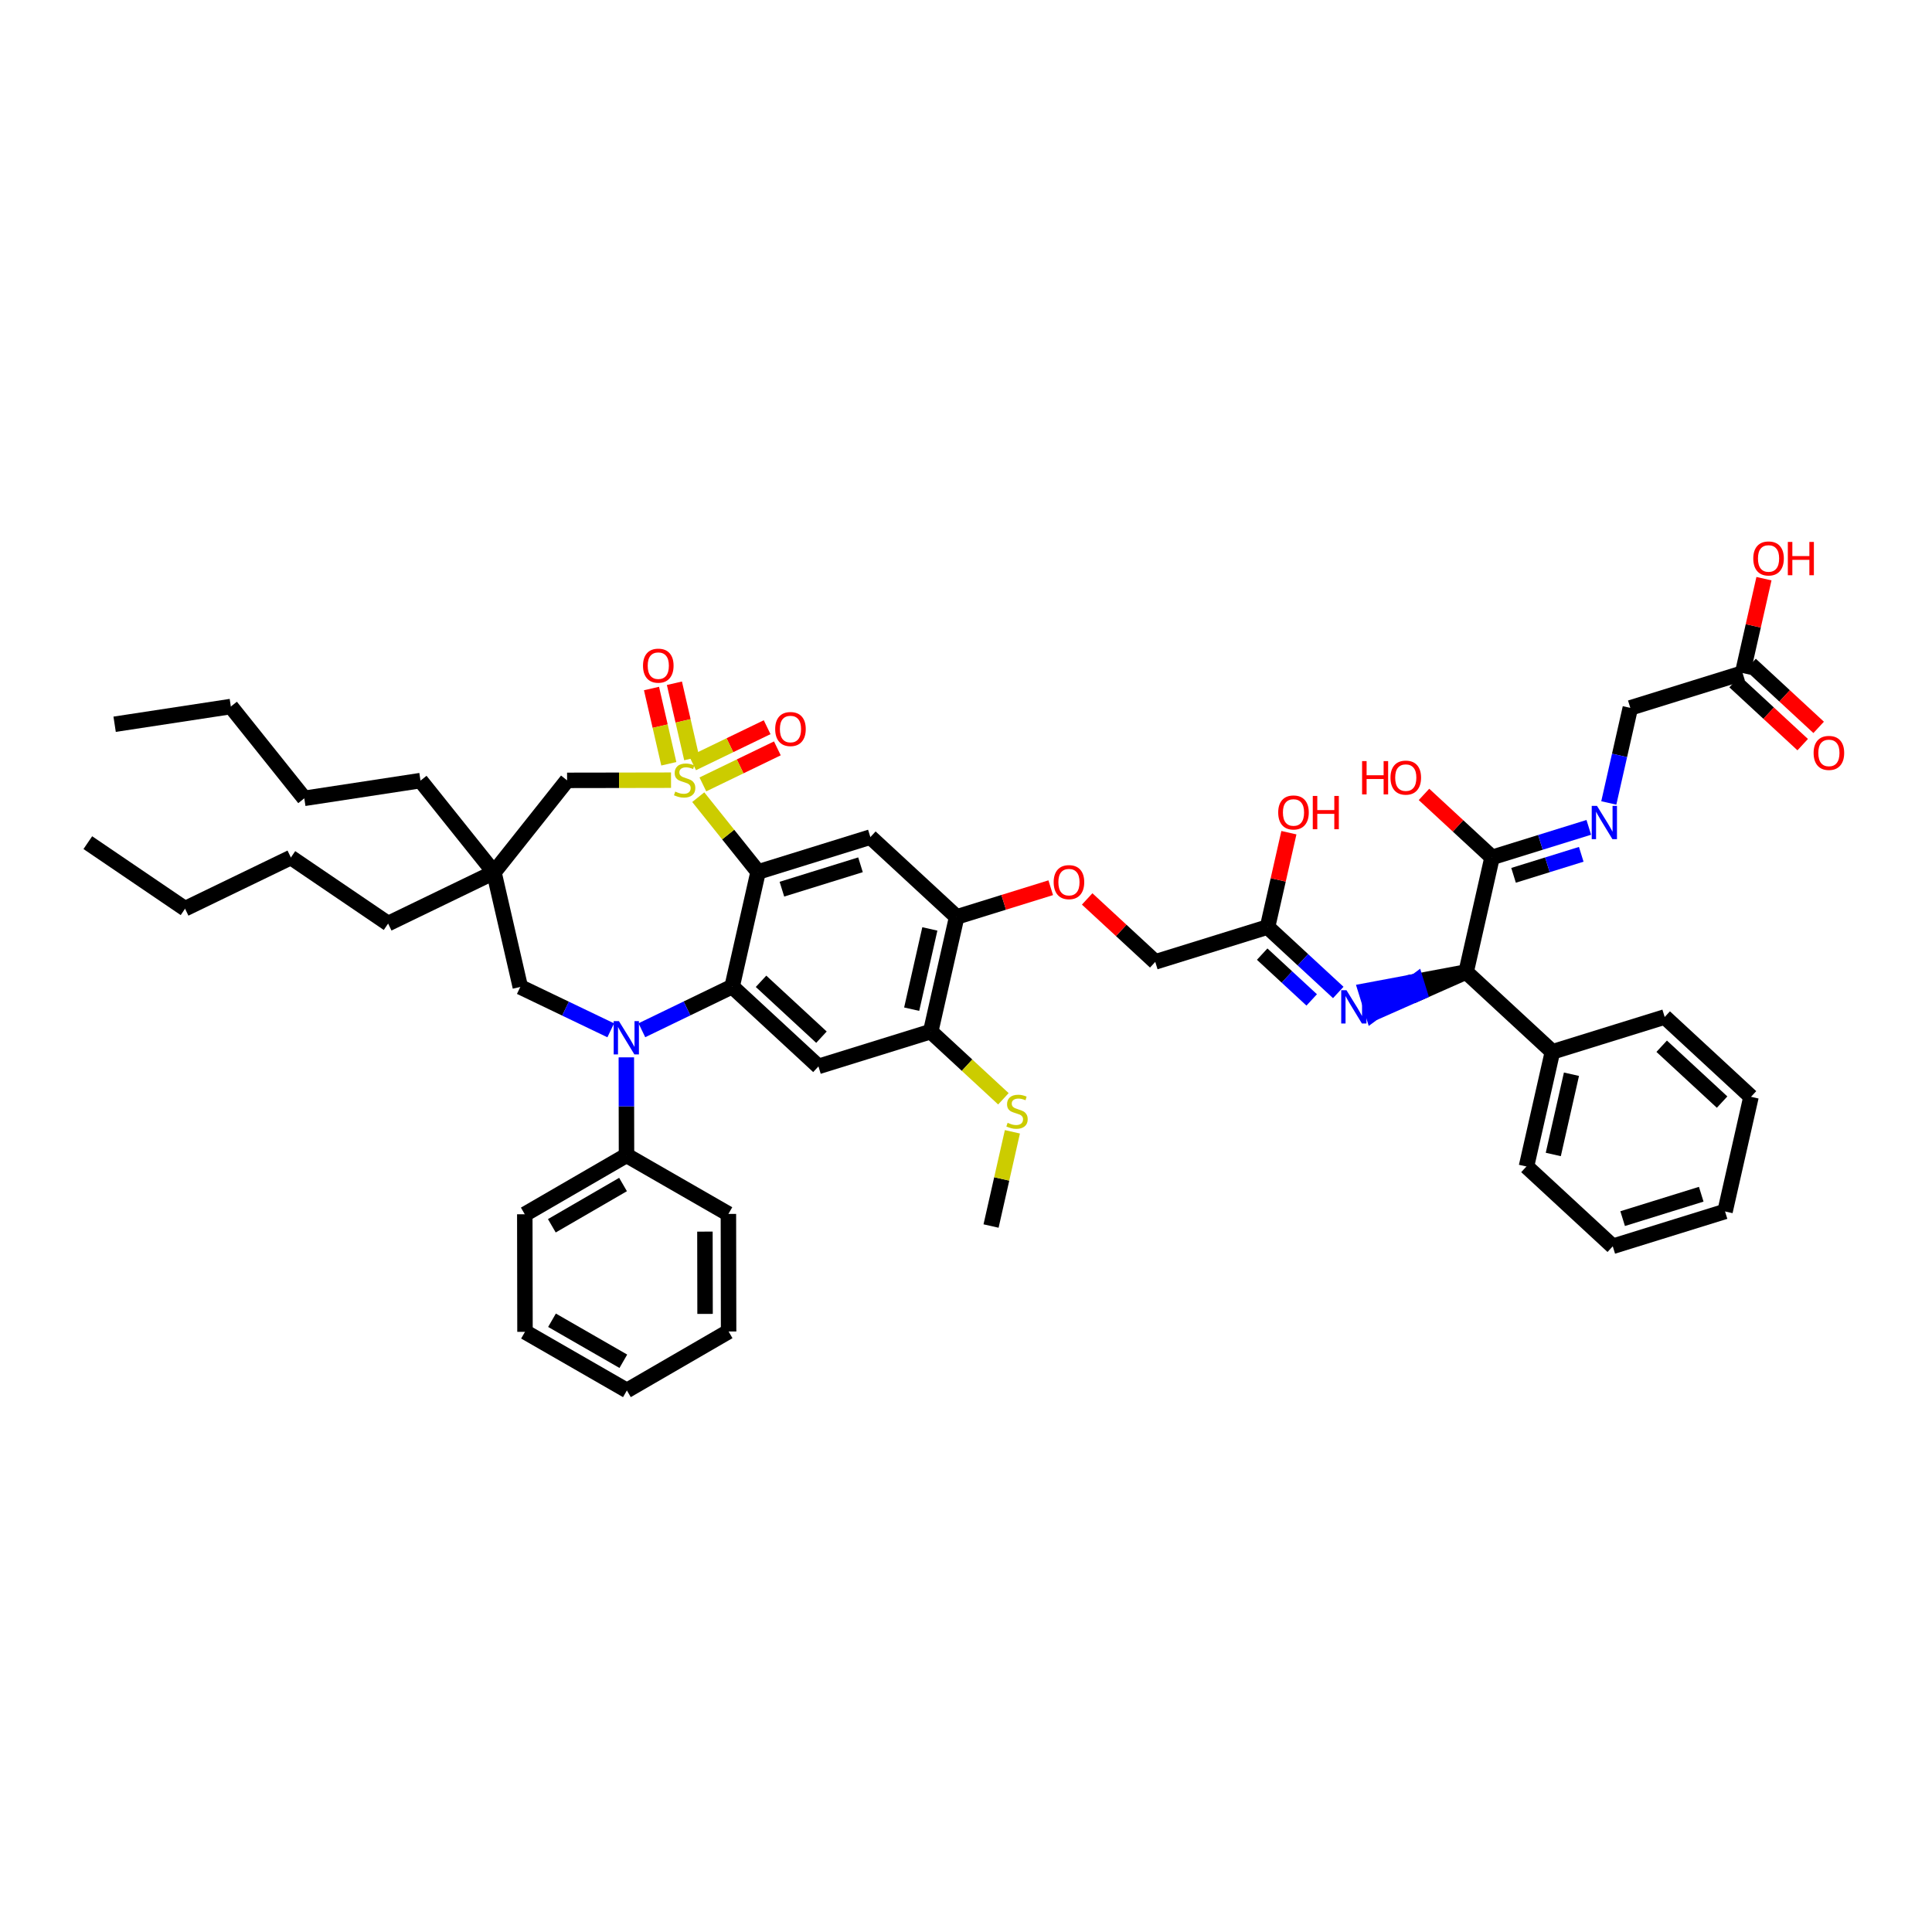 <?xml version='1.0' encoding='iso-8859-1'?>
<svg version='1.1' baseProfile='full'
              xmlns='http://www.w3.org/2000/svg'
                      xmlns:rdkit='http://www.rdkit.org/xml'
                      xmlns:xlink='http://www.w3.org/1999/xlink'
                  xml:space='preserve'
width='250px' height='250px' viewBox='0 0 250 250'>
<!-- END OF HEADER -->
<rect style='opacity:1.0;fill:#FFFFFF;stroke:none' width='250' height='250' x='0' y='0'> </rect>
<path class='bond-0 atom-0 atom-3' d='M 14.833,93.718 L 29.871,91.426' style='fill:none;fill-rule:evenodd;stroke:#000000;stroke-width:2.0px;stroke-linecap:butt;stroke-linejoin:miter;stroke-opacity:1' />
<path class='bond-1 atom-1 atom-4' d='M 11.364,109.038 L 23.946,117.585' style='fill:none;fill-rule:evenodd;stroke:#000000;stroke-width:2.0px;stroke-linecap:butt;stroke-linejoin:miter;stroke-opacity:1' />
<path class='bond-2 atom-2 atom-46' d='M 128.242,158.648 L 129.623,152.552' style='fill:none;fill-rule:evenodd;stroke:#000000;stroke-width:2.0px;stroke-linecap:butt;stroke-linejoin:miter;stroke-opacity:1' />
<path class='bond-2 atom-2 atom-46' d='M 129.623,152.552 L 131.003,146.456' style='fill:none;fill-rule:evenodd;stroke:#CCCC00;stroke-width:2.0px;stroke-linecap:butt;stroke-linejoin:miter;stroke-opacity:1' />
<path class='bond-3 atom-3 atom-5' d='M 29.871,91.426 L 39.375,103.303' style='fill:none;fill-rule:evenodd;stroke:#000000;stroke-width:2.0px;stroke-linecap:butt;stroke-linejoin:miter;stroke-opacity:1' />
<path class='bond-4 atom-4 atom-6' d='M 23.946,117.585 L 37.64,110.962' style='fill:none;fill-rule:evenodd;stroke:#000000;stroke-width:2.0px;stroke-linecap:butt;stroke-linejoin:miter;stroke-opacity:1' />
<path class='bond-5 atom-5 atom-17' d='M 39.375,103.303 L 54.413,101.01' style='fill:none;fill-rule:evenodd;stroke:#000000;stroke-width:2.0px;stroke-linecap:butt;stroke-linejoin:miter;stroke-opacity:1' />
<path class='bond-6 atom-6 atom-18' d='M 37.64,110.962 L 50.223,119.51' style='fill:none;fill-rule:evenodd;stroke:#000000;stroke-width:2.0px;stroke-linecap:butt;stroke-linejoin:miter;stroke-opacity:1' />
<path class='bond-7 atom-7 atom-9' d='M 223.219,156.762 L 208.691,161.271' style='fill:none;fill-rule:evenodd;stroke:#000000;stroke-width:2.0px;stroke-linecap:butt;stroke-linejoin:miter;stroke-opacity:1' />
<path class='bond-7 atom-7 atom-9' d='M 220.139,154.533 L 209.969,157.689' style='fill:none;fill-rule:evenodd;stroke:#000000;stroke-width:2.0px;stroke-linecap:butt;stroke-linejoin:miter;stroke-opacity:1' />
<path class='bond-8 atom-7 atom-10' d='M 223.219,156.762 L 226.579,141.927' style='fill:none;fill-rule:evenodd;stroke:#000000;stroke-width:2.0px;stroke-linecap:butt;stroke-linejoin:miter;stroke-opacity:1' />
<path class='bond-9 atom-8 atom-11' d='M 81.12,179.923 L 67.934,172.339' style='fill:none;fill-rule:evenodd;stroke:#000000;stroke-width:2.0px;stroke-linecap:butt;stroke-linejoin:miter;stroke-opacity:1' />
<path class='bond-9 atom-8 atom-11' d='M 80.659,176.148 L 71.429,170.84' style='fill:none;fill-rule:evenodd;stroke:#000000;stroke-width:2.0px;stroke-linecap:butt;stroke-linejoin:miter;stroke-opacity:1' />
<path class='bond-10 atom-8 atom-12' d='M 81.12,179.923 L 94.281,172.295' style='fill:none;fill-rule:evenodd;stroke:#000000;stroke-width:2.0px;stroke-linecap:butt;stroke-linejoin:miter;stroke-opacity:1' />
<path class='bond-11 atom-9 atom-13' d='M 208.691,161.271 L 197.523,150.943' style='fill:none;fill-rule:evenodd;stroke:#000000;stroke-width:2.0px;stroke-linecap:butt;stroke-linejoin:miter;stroke-opacity:1' />
<path class='bond-12 atom-10 atom-14' d='M 226.579,141.927 L 215.411,131.599' style='fill:none;fill-rule:evenodd;stroke:#000000;stroke-width:2.0px;stroke-linecap:butt;stroke-linejoin:miter;stroke-opacity:1' />
<path class='bond-12 atom-10 atom-14' d='M 222.839,142.611 L 215.021,135.382' style='fill:none;fill-rule:evenodd;stroke:#000000;stroke-width:2.0px;stroke-linecap:butt;stroke-linejoin:miter;stroke-opacity:1' />
<path class='bond-13 atom-11 atom-15' d='M 67.934,172.339 L 67.908,157.128' style='fill:none;fill-rule:evenodd;stroke:#000000;stroke-width:2.0px;stroke-linecap:butt;stroke-linejoin:miter;stroke-opacity:1' />
<path class='bond-14 atom-12 atom-16' d='M 94.281,172.295 L 94.255,157.083' style='fill:none;fill-rule:evenodd;stroke:#000000;stroke-width:2.0px;stroke-linecap:butt;stroke-linejoin:miter;stroke-opacity:1' />
<path class='bond-14 atom-12 atom-16' d='M 91.235,170.018 L 91.217,159.37' style='fill:none;fill-rule:evenodd;stroke:#000000;stroke-width:2.0px;stroke-linecap:butt;stroke-linejoin:miter;stroke-opacity:1' />
<path class='bond-15 atom-13 atom-25' d='M 197.523,150.943 L 200.883,136.107' style='fill:none;fill-rule:evenodd;stroke:#000000;stroke-width:2.0px;stroke-linecap:butt;stroke-linejoin:miter;stroke-opacity:1' />
<path class='bond-15 atom-13 atom-25' d='M 200.994,149.389 L 203.346,139.004' style='fill:none;fill-rule:evenodd;stroke:#000000;stroke-width:2.0px;stroke-linecap:butt;stroke-linejoin:miter;stroke-opacity:1' />
<path class='bond-16 atom-14 atom-25' d='M 215.411,131.599 L 200.883,136.107' style='fill:none;fill-rule:evenodd;stroke:#000000;stroke-width:2.0px;stroke-linecap:butt;stroke-linejoin:miter;stroke-opacity:1' />
<path class='bond-17 atom-15 atom-26' d='M 67.908,157.128 L 81.069,149.5' style='fill:none;fill-rule:evenodd;stroke:#000000;stroke-width:2.0px;stroke-linecap:butt;stroke-linejoin:miter;stroke-opacity:1' />
<path class='bond-17 atom-15 atom-26' d='M 71.408,158.616 L 80.621,153.276' style='fill:none;fill-rule:evenodd;stroke:#000000;stroke-width:2.0px;stroke-linecap:butt;stroke-linejoin:miter;stroke-opacity:1' />
<path class='bond-18 atom-16 atom-26' d='M 94.255,157.083 L 81.069,149.5' style='fill:none;fill-rule:evenodd;stroke:#000000;stroke-width:2.0px;stroke-linecap:butt;stroke-linejoin:miter;stroke-opacity:1' />
<path class='bond-19 atom-17 atom-35' d='M 54.413,101.01 L 63.917,112.887' style='fill:none;fill-rule:evenodd;stroke:#000000;stroke-width:2.0px;stroke-linecap:butt;stroke-linejoin:miter;stroke-opacity:1' />
<path class='bond-20 atom-18 atom-35' d='M 50.223,119.51 L 63.917,112.887' style='fill:none;fill-rule:evenodd;stroke:#000000;stroke-width:2.0px;stroke-linecap:butt;stroke-linejoin:miter;stroke-opacity:1' />
<path class='bond-21 atom-19 atom-27' d='M 105.906,137.993 L 94.737,127.665' style='fill:none;fill-rule:evenodd;stroke:#000000;stroke-width:2.0px;stroke-linecap:butt;stroke-linejoin:miter;stroke-opacity:1' />
<path class='bond-21 atom-19 atom-27' d='M 106.296,134.21 L 98.478,126.981' style='fill:none;fill-rule:evenodd;stroke:#000000;stroke-width:2.0px;stroke-linecap:butt;stroke-linejoin:miter;stroke-opacity:1' />
<path class='bond-22 atom-19 atom-29' d='M 105.906,137.993 L 120.434,133.485' style='fill:none;fill-rule:evenodd;stroke:#000000;stroke-width:2.0px;stroke-linecap:butt;stroke-linejoin:miter;stroke-opacity:1' />
<path class='bond-23 atom-20 atom-28' d='M 112.625,108.321 L 123.794,118.649' style='fill:none;fill-rule:evenodd;stroke:#000000;stroke-width:2.0px;stroke-linecap:butt;stroke-linejoin:miter;stroke-opacity:1' />
<path class='bond-24 atom-20 atom-30' d='M 112.625,108.321 L 98.097,112.829' style='fill:none;fill-rule:evenodd;stroke:#000000;stroke-width:2.0px;stroke-linecap:butt;stroke-linejoin:miter;stroke-opacity:1' />
<path class='bond-24 atom-20 atom-30' d='M 111.348,111.903 L 101.178,115.059' style='fill:none;fill-rule:evenodd;stroke:#000000;stroke-width:2.0px;stroke-linecap:butt;stroke-linejoin:miter;stroke-opacity:1' />
<path class='bond-25 atom-21 atom-32' d='M 210.962,91.6 L 225.491,87.091' style='fill:none;fill-rule:evenodd;stroke:#000000;stroke-width:2.0px;stroke-linecap:butt;stroke-linejoin:miter;stroke-opacity:1' />
<path class='bond-26 atom-21 atom-36' d='M 210.962,91.6 L 209.569,97.75' style='fill:none;fill-rule:evenodd;stroke:#000000;stroke-width:2.0px;stroke-linecap:butt;stroke-linejoin:miter;stroke-opacity:1' />
<path class='bond-26 atom-21 atom-36' d='M 209.569,97.75 L 208.177,103.901' style='fill:none;fill-rule:evenodd;stroke:#0000FF;stroke-width:2.0px;stroke-linecap:butt;stroke-linejoin:miter;stroke-opacity:1' />
<path class='bond-27 atom-22 atom-31' d='M 149.49,124.468 L 164.018,119.96' style='fill:none;fill-rule:evenodd;stroke:#000000;stroke-width:2.0px;stroke-linecap:butt;stroke-linejoin:miter;stroke-opacity:1' />
<path class='bond-28 atom-22 atom-45' d='M 149.49,124.468 L 145.085,120.394' style='fill:none;fill-rule:evenodd;stroke:#000000;stroke-width:2.0px;stroke-linecap:butt;stroke-linejoin:miter;stroke-opacity:1' />
<path class='bond-28 atom-22 atom-45' d='M 145.085,120.394 L 140.679,116.321' style='fill:none;fill-rule:evenodd;stroke:#FF0000;stroke-width:2.0px;stroke-linecap:butt;stroke-linejoin:miter;stroke-opacity:1' />
<path class='bond-29 atom-23 atom-35' d='M 67.327,127.711 L 63.917,112.887' style='fill:none;fill-rule:evenodd;stroke:#000000;stroke-width:2.0px;stroke-linecap:butt;stroke-linejoin:miter;stroke-opacity:1' />
<path class='bond-30 atom-23 atom-38' d='M 67.327,127.711 L 73.178,130.517' style='fill:none;fill-rule:evenodd;stroke:#000000;stroke-width:2.0px;stroke-linecap:butt;stroke-linejoin:miter;stroke-opacity:1' />
<path class='bond-30 atom-23 atom-38' d='M 73.178,130.517 L 79.029,133.323' style='fill:none;fill-rule:evenodd;stroke:#0000FF;stroke-width:2.0px;stroke-linecap:butt;stroke-linejoin:miter;stroke-opacity:1' />
<path class='bond-31 atom-24 atom-35' d='M 73.381,100.978 L 63.917,112.887' style='fill:none;fill-rule:evenodd;stroke:#000000;stroke-width:2.0px;stroke-linecap:butt;stroke-linejoin:miter;stroke-opacity:1' />
<path class='bond-32 atom-24 atom-47' d='M 73.381,100.978 L 80.106,100.967' style='fill:none;fill-rule:evenodd;stroke:#000000;stroke-width:2.0px;stroke-linecap:butt;stroke-linejoin:miter;stroke-opacity:1' />
<path class='bond-32 atom-24 atom-47' d='M 80.106,100.967 L 86.831,100.955' style='fill:none;fill-rule:evenodd;stroke:#CCCC00;stroke-width:2.0px;stroke-linecap:butt;stroke-linejoin:miter;stroke-opacity:1' />
<path class='bond-33 atom-25 atom-33' d='M 200.883,136.107 L 189.715,125.779' style='fill:none;fill-rule:evenodd;stroke:#000000;stroke-width:2.0px;stroke-linecap:butt;stroke-linejoin:miter;stroke-opacity:1' />
<path class='bond-34 atom-26 atom-38' d='M 81.069,149.5 L 81.058,143.161' style='fill:none;fill-rule:evenodd;stroke:#000000;stroke-width:2.0px;stroke-linecap:butt;stroke-linejoin:miter;stroke-opacity:1' />
<path class='bond-34 atom-26 atom-38' d='M 81.058,143.161 L 81.048,136.822' style='fill:none;fill-rule:evenodd;stroke:#0000FF;stroke-width:2.0px;stroke-linecap:butt;stroke-linejoin:miter;stroke-opacity:1' />
<path class='bond-35 atom-27 atom-30' d='M 94.737,127.665 L 98.097,112.829' style='fill:none;fill-rule:evenodd;stroke:#000000;stroke-width:2.0px;stroke-linecap:butt;stroke-linejoin:miter;stroke-opacity:1' />
<path class='bond-36 atom-27 atom-38' d='M 94.737,127.665 L 88.897,130.49' style='fill:none;fill-rule:evenodd;stroke:#000000;stroke-width:2.0px;stroke-linecap:butt;stroke-linejoin:miter;stroke-opacity:1' />
<path class='bond-36 atom-27 atom-38' d='M 88.897,130.49 L 83.057,133.314' style='fill:none;fill-rule:evenodd;stroke:#0000FF;stroke-width:2.0px;stroke-linecap:butt;stroke-linejoin:miter;stroke-opacity:1' />
<path class='bond-37 atom-28 atom-29' d='M 123.794,118.649 L 120.434,133.485' style='fill:none;fill-rule:evenodd;stroke:#000000;stroke-width:2.0px;stroke-linecap:butt;stroke-linejoin:miter;stroke-opacity:1' />
<path class='bond-37 atom-28 atom-29' d='M 120.322,120.202 L 117.971,130.587' style='fill:none;fill-rule:evenodd;stroke:#000000;stroke-width:2.0px;stroke-linecap:butt;stroke-linejoin:miter;stroke-opacity:1' />
<path class='bond-38 atom-28 atom-45' d='M 123.794,118.649 L 129.879,116.76' style='fill:none;fill-rule:evenodd;stroke:#000000;stroke-width:2.0px;stroke-linecap:butt;stroke-linejoin:miter;stroke-opacity:1' />
<path class='bond-38 atom-28 atom-45' d='M 129.879,116.76 L 135.964,114.872' style='fill:none;fill-rule:evenodd;stroke:#FF0000;stroke-width:2.0px;stroke-linecap:butt;stroke-linejoin:miter;stroke-opacity:1' />
<path class='bond-39 atom-29 atom-46' d='M 120.434,133.485 L 125.137,137.834' style='fill:none;fill-rule:evenodd;stroke:#000000;stroke-width:2.0px;stroke-linecap:butt;stroke-linejoin:miter;stroke-opacity:1' />
<path class='bond-39 atom-29 atom-46' d='M 125.137,137.834 L 129.84,142.183' style='fill:none;fill-rule:evenodd;stroke:#CCCC00;stroke-width:2.0px;stroke-linecap:butt;stroke-linejoin:miter;stroke-opacity:1' />
<path class='bond-40 atom-30 atom-47' d='M 98.097,112.829 L 94.226,107.991' style='fill:none;fill-rule:evenodd;stroke:#000000;stroke-width:2.0px;stroke-linecap:butt;stroke-linejoin:miter;stroke-opacity:1' />
<path class='bond-40 atom-30 atom-47' d='M 94.226,107.991 L 90.354,103.154' style='fill:none;fill-rule:evenodd;stroke:#CCCC00;stroke-width:2.0px;stroke-linecap:butt;stroke-linejoin:miter;stroke-opacity:1' />
<path class='bond-41 atom-31 atom-37' d='M 164.018,119.96 L 168.595,124.193' style='fill:none;fill-rule:evenodd;stroke:#000000;stroke-width:2.0px;stroke-linecap:butt;stroke-linejoin:miter;stroke-opacity:1' />
<path class='bond-41 atom-31 atom-37' d='M 168.595,124.193 L 173.172,128.425' style='fill:none;fill-rule:evenodd;stroke:#0000FF;stroke-width:2.0px;stroke-linecap:butt;stroke-linejoin:miter;stroke-opacity:1' />
<path class='bond-41 atom-31 atom-37' d='M 163.326,123.463 L 166.53,126.426' style='fill:none;fill-rule:evenodd;stroke:#000000;stroke-width:2.0px;stroke-linecap:butt;stroke-linejoin:miter;stroke-opacity:1' />
<path class='bond-41 atom-31 atom-37' d='M 166.53,126.426 L 169.734,129.389' style='fill:none;fill-rule:evenodd;stroke:#0000FF;stroke-width:2.0px;stroke-linecap:butt;stroke-linejoin:miter;stroke-opacity:1' />
<path class='bond-42 atom-31 atom-39' d='M 164.018,119.96 L 165.401,113.855' style='fill:none;fill-rule:evenodd;stroke:#000000;stroke-width:2.0px;stroke-linecap:butt;stroke-linejoin:miter;stroke-opacity:1' />
<path class='bond-42 atom-31 atom-39' d='M 165.401,113.855 L 166.783,107.75' style='fill:none;fill-rule:evenodd;stroke:#FF0000;stroke-width:2.0px;stroke-linecap:butt;stroke-linejoin:miter;stroke-opacity:1' />
<path class='bond-43 atom-32 atom-40' d='M 224.458,88.208 L 228.863,92.282' style='fill:none;fill-rule:evenodd;stroke:#000000;stroke-width:2.0px;stroke-linecap:butt;stroke-linejoin:miter;stroke-opacity:1' />
<path class='bond-43 atom-32 atom-40' d='M 228.863,92.282 L 233.268,96.356' style='fill:none;fill-rule:evenodd;stroke:#FF0000;stroke-width:2.0px;stroke-linecap:butt;stroke-linejoin:miter;stroke-opacity:1' />
<path class='bond-43 atom-32 atom-40' d='M 226.523,85.975 L 230.929,90.048' style='fill:none;fill-rule:evenodd;stroke:#000000;stroke-width:2.0px;stroke-linecap:butt;stroke-linejoin:miter;stroke-opacity:1' />
<path class='bond-43 atom-32 atom-40' d='M 230.929,90.048 L 235.334,94.122' style='fill:none;fill-rule:evenodd;stroke:#FF0000;stroke-width:2.0px;stroke-linecap:butt;stroke-linejoin:miter;stroke-opacity:1' />
<path class='bond-44 atom-32 atom-41' d='M 225.491,87.091 L 226.873,80.986' style='fill:none;fill-rule:evenodd;stroke:#000000;stroke-width:2.0px;stroke-linecap:butt;stroke-linejoin:miter;stroke-opacity:1' />
<path class='bond-44 atom-32 atom-41' d='M 226.873,80.986 L 228.256,74.881' style='fill:none;fill-rule:evenodd;stroke:#FF0000;stroke-width:2.0px;stroke-linecap:butt;stroke-linejoin:miter;stroke-opacity:1' />
<path class='bond-45 atom-33 atom-34' d='M 189.715,125.779 L 193.074,110.944' style='fill:none;fill-rule:evenodd;stroke:#000000;stroke-width:2.0px;stroke-linecap:butt;stroke-linejoin:miter;stroke-opacity:1' />
<path class='bond-46 atom-33 atom-37' d='M 189.715,125.779 L 183.232,126.995 L 183.683,128.447 Z' style='fill:#000000;fill-rule:evenodd;fill-opacity:1;stroke:#000000;stroke-width:2.0px;stroke-linecap:butt;stroke-linejoin:miter;stroke-opacity:1;' />
<path class='bond-46 atom-33 atom-37' d='M 183.232,126.995 L 177.651,131.115 L 176.75,128.21 Z' style='fill:#0000FF;fill-rule:evenodd;fill-opacity:1;stroke:#0000FF;stroke-width:2.0px;stroke-linecap:butt;stroke-linejoin:miter;stroke-opacity:1;' />
<path class='bond-46 atom-33 atom-37' d='M 183.232,126.995 L 183.683,128.447 L 177.651,131.115 Z' style='fill:#0000FF;fill-rule:evenodd;fill-opacity:1;stroke:#0000FF;stroke-width:2.0px;stroke-linecap:butt;stroke-linejoin:miter;stroke-opacity:1;' />
<path class='bond-47 atom-34 atom-36' d='M 193.074,110.944 L 199.331,109.002' style='fill:none;fill-rule:evenodd;stroke:#000000;stroke-width:2.0px;stroke-linecap:butt;stroke-linejoin:miter;stroke-opacity:1' />
<path class='bond-47 atom-34 atom-36' d='M 199.331,109.002 L 205.589,107.06' style='fill:none;fill-rule:evenodd;stroke:#0000FF;stroke-width:2.0px;stroke-linecap:butt;stroke-linejoin:miter;stroke-opacity:1' />
<path class='bond-47 atom-34 atom-36' d='M 195.853,113.267 L 200.233,111.908' style='fill:none;fill-rule:evenodd;stroke:#000000;stroke-width:2.0px;stroke-linecap:butt;stroke-linejoin:miter;stroke-opacity:1' />
<path class='bond-47 atom-34 atom-36' d='M 200.233,111.908 L 204.613,110.548' style='fill:none;fill-rule:evenodd;stroke:#0000FF;stroke-width:2.0px;stroke-linecap:butt;stroke-linejoin:miter;stroke-opacity:1' />
<path class='bond-48 atom-34 atom-42' d='M 193.074,110.944 L 188.669,106.87' style='fill:none;fill-rule:evenodd;stroke:#000000;stroke-width:2.0px;stroke-linecap:butt;stroke-linejoin:miter;stroke-opacity:1' />
<path class='bond-48 atom-34 atom-42' d='M 188.669,106.87 L 184.264,102.796' style='fill:none;fill-rule:evenodd;stroke:#FF0000;stroke-width:2.0px;stroke-linecap:butt;stroke-linejoin:miter;stroke-opacity:1' />
<path class='bond-49 atom-43 atom-47' d='M 99.267,94.1 L 94.447,96.431' style='fill:none;fill-rule:evenodd;stroke:#FF0000;stroke-width:2.0px;stroke-linecap:butt;stroke-linejoin:miter;stroke-opacity:1' />
<path class='bond-49 atom-43 atom-47' d='M 94.447,96.431 L 89.626,98.763' style='fill:none;fill-rule:evenodd;stroke:#CCCC00;stroke-width:2.0px;stroke-linecap:butt;stroke-linejoin:miter;stroke-opacity:1' />
<path class='bond-49 atom-43 atom-47' d='M 100.591,96.839 L 95.771,99.17' style='fill:none;fill-rule:evenodd;stroke:#FF0000;stroke-width:2.0px;stroke-linecap:butt;stroke-linejoin:miter;stroke-opacity:1' />
<path class='bond-49 atom-43 atom-47' d='M 95.771,99.17 L 90.951,101.502' style='fill:none;fill-rule:evenodd;stroke:#CCCC00;stroke-width:2.0px;stroke-linecap:butt;stroke-linejoin:miter;stroke-opacity:1' />
<path class='bond-50 atom-44 atom-47' d='M 84.304,89.094 L 85.424,93.964' style='fill:none;fill-rule:evenodd;stroke:#FF0000;stroke-width:2.0px;stroke-linecap:butt;stroke-linejoin:miter;stroke-opacity:1' />
<path class='bond-50 atom-44 atom-47' d='M 85.424,93.964 L 86.544,98.833' style='fill:none;fill-rule:evenodd;stroke:#CCCC00;stroke-width:2.0px;stroke-linecap:butt;stroke-linejoin:miter;stroke-opacity:1' />
<path class='bond-50 atom-44 atom-47' d='M 87.269,88.412 L 88.389,93.282' style='fill:none;fill-rule:evenodd;stroke:#FF0000;stroke-width:2.0px;stroke-linecap:butt;stroke-linejoin:miter;stroke-opacity:1' />
<path class='bond-50 atom-44 atom-47' d='M 88.389,93.282 L 89.509,98.151' style='fill:none;fill-rule:evenodd;stroke:#CCCC00;stroke-width:2.0px;stroke-linecap:butt;stroke-linejoin:miter;stroke-opacity:1' />
<path  class='atom-36' d='M 206.65 104.281
L 208.062 106.563
Q 208.202 106.788, 208.427 107.196
Q 208.652 107.604, 208.664 107.628
L 208.664 104.281
L 209.236 104.281
L 209.236 108.589
L 208.646 108.589
L 207.131 106.095
Q 206.955 105.803, 206.766 105.468
Q 206.583 105.133, 206.529 105.03
L 206.529 108.589
L 205.969 108.589
L 205.969 104.281
L 206.65 104.281
' fill='#0000FF'/>
<path  class='atom-37' d='M 174.234 128.134
L 175.646 130.415
Q 175.786 130.641, 176.011 131.048
Q 176.236 131.456, 176.248 131.48
L 176.248 128.134
L 176.82 128.134
L 176.82 132.442
L 176.23 132.442
L 174.715 129.947
Q 174.538 129.655, 174.35 129.32
Q 174.167 128.985, 174.112 128.882
L 174.112 132.442
L 173.553 132.442
L 173.553 128.134
L 174.234 128.134
' fill='#0000FF'/>
<path  class='atom-38' d='M 80.091 132.134
L 81.503 134.416
Q 81.643 134.641, 81.868 135.049
Q 82.093 135.457, 82.105 135.481
L 82.105 132.134
L 82.677 132.134
L 82.677 136.442
L 82.087 136.442
L 80.572 133.948
Q 80.395 133.655, 80.207 133.321
Q 80.024 132.986, 79.969 132.883
L 79.969 136.442
L 79.41 136.442
L 79.41 132.134
L 80.091 132.134
' fill='#0000FF'/>
<path  class='atom-39' d='M 165.4 105.136
Q 165.4 104.102, 165.912 103.524
Q 166.423 102.946, 167.378 102.946
Q 168.333 102.946, 168.844 103.524
Q 169.355 104.102, 169.355 105.136
Q 169.355 106.183, 168.838 106.779
Q 168.321 107.369, 167.378 107.369
Q 166.429 107.369, 165.912 106.779
Q 165.4 106.189, 165.4 105.136
M 167.378 106.883
Q 168.035 106.883, 168.388 106.444
Q 168.747 106, 168.747 105.136
Q 168.747 104.291, 168.388 103.865
Q 168.035 103.433, 167.378 103.433
Q 166.721 103.433, 166.362 103.859
Q 166.009 104.284, 166.009 105.136
Q 166.009 106.006, 166.362 106.444
Q 166.721 106.883, 167.378 106.883
' fill='#FF0000'/>
<path  class='atom-39' d='M 169.873 102.995
L 170.457 102.995
L 170.457 104.826
L 172.659 104.826
L 172.659 102.995
L 173.244 102.995
L 173.244 107.302
L 172.659 107.302
L 172.659 105.313
L 170.457 105.313
L 170.457 107.302
L 169.873 107.302
L 169.873 102.995
' fill='#FF0000'/>
<path  class='atom-40' d='M 234.681 97.431
Q 234.681 96.397, 235.192 95.819
Q 235.704 95.241, 236.659 95.241
Q 237.614 95.241, 238.125 95.819
Q 238.636 96.397, 238.636 97.431
Q 238.636 98.478, 238.119 99.074
Q 237.602 99.664, 236.659 99.664
Q 235.71 99.664, 235.192 99.074
Q 234.681 98.484, 234.681 97.431
M 236.659 99.177
Q 237.316 99.177, 237.669 98.739
Q 238.028 98.295, 238.028 97.431
Q 238.028 96.585, 237.669 96.159
Q 237.316 95.728, 236.659 95.728
Q 236.002 95.728, 235.643 96.153
Q 235.29 96.579, 235.29 97.431
Q 235.29 98.301, 235.643 98.739
Q 236.002 99.177, 236.659 99.177
' fill='#FF0000'/>
<path  class='atom-41' d='M 226.873 72.268
Q 226.873 71.233, 227.384 70.655
Q 227.895 70.077, 228.85 70.077
Q 229.806 70.077, 230.317 70.655
Q 230.828 71.233, 230.828 72.268
Q 230.828 73.314, 230.311 73.91
Q 229.794 74.501, 228.85 74.501
Q 227.901 74.501, 227.384 73.91
Q 226.873 73.32, 226.873 72.268
M 228.85 74.014
Q 229.508 74.014, 229.86 73.576
Q 230.219 73.132, 230.219 72.268
Q 230.219 71.422, 229.86 70.996
Q 229.508 70.564, 228.85 70.564
Q 228.193 70.564, 227.834 70.99
Q 227.481 71.416, 227.481 72.268
Q 227.481 73.138, 227.834 73.576
Q 228.193 74.014, 228.85 74.014
' fill='#FF0000'/>
<path  class='atom-41' d='M 231.345 70.126
L 231.929 70.126
L 231.929 71.957
L 234.132 71.957
L 234.132 70.126
L 234.716 70.126
L 234.716 74.434
L 234.132 74.434
L 234.132 72.444
L 231.929 72.444
L 231.929 74.434
L 231.345 74.434
L 231.345 70.126
' fill='#FF0000'/>
<path  class='atom-42' d='M 176.254 98.486
L 176.838 98.486
L 176.838 100.318
L 179.04 100.318
L 179.04 98.486
L 179.624 98.486
L 179.624 102.794
L 179.04 102.794
L 179.04 100.805
L 176.838 100.805
L 176.838 102.794
L 176.254 102.794
L 176.254 98.486
' fill='#FF0000'/>
<path  class='atom-42' d='M 179.929 100.628
Q 179.929 99.594, 180.44 99.016
Q 180.951 98.438, 181.906 98.438
Q 182.861 98.438, 183.373 99.016
Q 183.884 99.594, 183.884 100.628
Q 183.884 101.675, 183.366 102.271
Q 182.849 102.861, 181.906 102.861
Q 180.957 102.861, 180.44 102.271
Q 179.929 101.681, 179.929 100.628
M 181.906 102.374
Q 182.563 102.374, 182.916 101.936
Q 183.275 101.492, 183.275 100.628
Q 183.275 99.782, 182.916 99.356
Q 182.563 98.924, 181.906 98.924
Q 181.249 98.924, 180.89 99.35
Q 180.537 99.776, 180.537 100.628
Q 180.537 101.498, 180.89 101.936
Q 181.249 102.374, 181.906 102.374
' fill='#FF0000'/>
<path  class='atom-43' d='M 100.309 94.341
Q 100.309 93.307, 100.82 92.729
Q 101.332 92.151, 102.287 92.151
Q 103.242 92.151, 103.753 92.729
Q 104.264 93.307, 104.264 94.341
Q 104.264 95.388, 103.747 95.984
Q 103.23 96.575, 102.287 96.575
Q 101.338 96.575, 100.82 95.984
Q 100.309 95.394, 100.309 94.341
M 102.287 96.088
Q 102.944 96.088, 103.297 95.65
Q 103.656 95.206, 103.656 94.341
Q 103.656 93.496, 103.297 93.07
Q 102.944 92.638, 102.287 92.638
Q 101.63 92.638, 101.271 93.064
Q 100.918 93.49, 100.918 94.341
Q 100.918 95.212, 101.271 95.65
Q 101.63 96.088, 102.287 96.088
' fill='#FF0000'/>
<path  class='atom-44' d='M 83.205 86.14
Q 83.205 85.106, 83.716 84.528
Q 84.228 83.95, 85.183 83.95
Q 86.138 83.95, 86.649 84.528
Q 87.16 85.106, 87.16 86.14
Q 87.16 87.187, 86.643 87.783
Q 86.126 88.373, 85.183 88.373
Q 84.234 88.373, 83.716 87.783
Q 83.205 87.193, 83.205 86.14
M 85.183 87.886
Q 85.84 87.886, 86.193 87.448
Q 86.552 87.004, 86.552 86.14
Q 86.552 85.294, 86.193 84.868
Q 85.84 84.436, 85.183 84.436
Q 84.526 84.436, 84.167 84.862
Q 83.814 85.288, 83.814 86.14
Q 83.814 87.01, 84.167 87.448
Q 84.526 87.886, 85.183 87.886
' fill='#FF0000'/>
<path  class='atom-45' d='M 136.344 114.153
Q 136.344 113.118, 136.855 112.54
Q 137.366 111.962, 138.322 111.962
Q 139.277 111.962, 139.788 112.54
Q 140.299 113.118, 140.299 114.153
Q 140.299 115.199, 139.782 115.796
Q 139.265 116.386, 138.322 116.386
Q 137.373 116.386, 136.855 115.796
Q 136.344 115.205, 136.344 114.153
M 138.322 115.899
Q 138.979 115.899, 139.332 115.461
Q 139.691 115.017, 139.691 114.153
Q 139.691 113.307, 139.332 112.881
Q 138.979 112.449, 138.322 112.449
Q 137.665 112.449, 137.306 112.875
Q 136.953 113.301, 136.953 114.153
Q 136.953 115.023, 137.306 115.461
Q 137.665 115.899, 138.322 115.899
' fill='#FF0000'/>
<path  class='atom-46' d='M 130.385 145.291
Q 130.434 145.309, 130.635 145.394
Q 130.835 145.479, 131.054 145.534
Q 131.28 145.583, 131.499 145.583
Q 131.906 145.583, 132.144 145.388
Q 132.381 145.187, 132.381 144.84
Q 132.381 144.603, 132.259 144.457
Q 132.144 144.311, 131.961 144.232
Q 131.778 144.153, 131.474 144.062
Q 131.091 143.946, 130.86 143.837
Q 130.635 143.727, 130.47 143.496
Q 130.312 143.265, 130.312 142.875
Q 130.312 142.334, 130.677 141.999
Q 131.048 141.664, 131.778 141.664
Q 132.277 141.664, 132.843 141.902
L 132.703 142.37
Q 132.186 142.157, 131.797 142.157
Q 131.377 142.157, 131.146 142.334
Q 130.914 142.504, 130.921 142.802
Q 130.921 143.033, 131.036 143.173
Q 131.158 143.313, 131.328 143.392
Q 131.505 143.471, 131.797 143.563
Q 132.186 143.684, 132.417 143.806
Q 132.649 143.928, 132.813 144.177
Q 132.983 144.421, 132.983 144.84
Q 132.983 145.437, 132.582 145.759
Q 132.186 146.076, 131.523 146.076
Q 131.14 146.076, 130.847 145.99
Q 130.562 145.911, 130.221 145.771
L 130.385 145.291
' fill='#CCCC00'/>
<path  class='atom-47' d='M 87.376 102.431
Q 87.425 102.449, 87.625 102.534
Q 87.826 102.62, 88.045 102.674
Q 88.27 102.723, 88.489 102.723
Q 88.897 102.723, 89.134 102.528
Q 89.372 102.328, 89.372 101.981
Q 89.372 101.743, 89.25 101.597
Q 89.134 101.451, 88.952 101.372
Q 88.769 101.293, 88.465 101.202
Q 88.082 101.086, 87.85 100.977
Q 87.625 100.867, 87.461 100.636
Q 87.303 100.405, 87.303 100.015
Q 87.303 99.474, 87.668 99.139
Q 88.039 98.805, 88.769 98.805
Q 89.268 98.805, 89.834 99.042
L 89.694 99.51
Q 89.177 99.297, 88.788 99.297
Q 88.368 99.297, 88.136 99.474
Q 87.905 99.644, 87.911 99.942
Q 87.911 100.174, 88.027 100.314
Q 88.149 100.453, 88.319 100.533
Q 88.496 100.612, 88.788 100.703
Q 89.177 100.825, 89.408 100.946
Q 89.639 101.068, 89.804 101.317
Q 89.974 101.561, 89.974 101.981
Q 89.974 102.577, 89.573 102.899
Q 89.177 103.216, 88.514 103.216
Q 88.13 103.216, 87.838 103.131
Q 87.552 103.052, 87.212 102.912
L 87.376 102.431
' fill='#CCCC00'/>
</svg>
